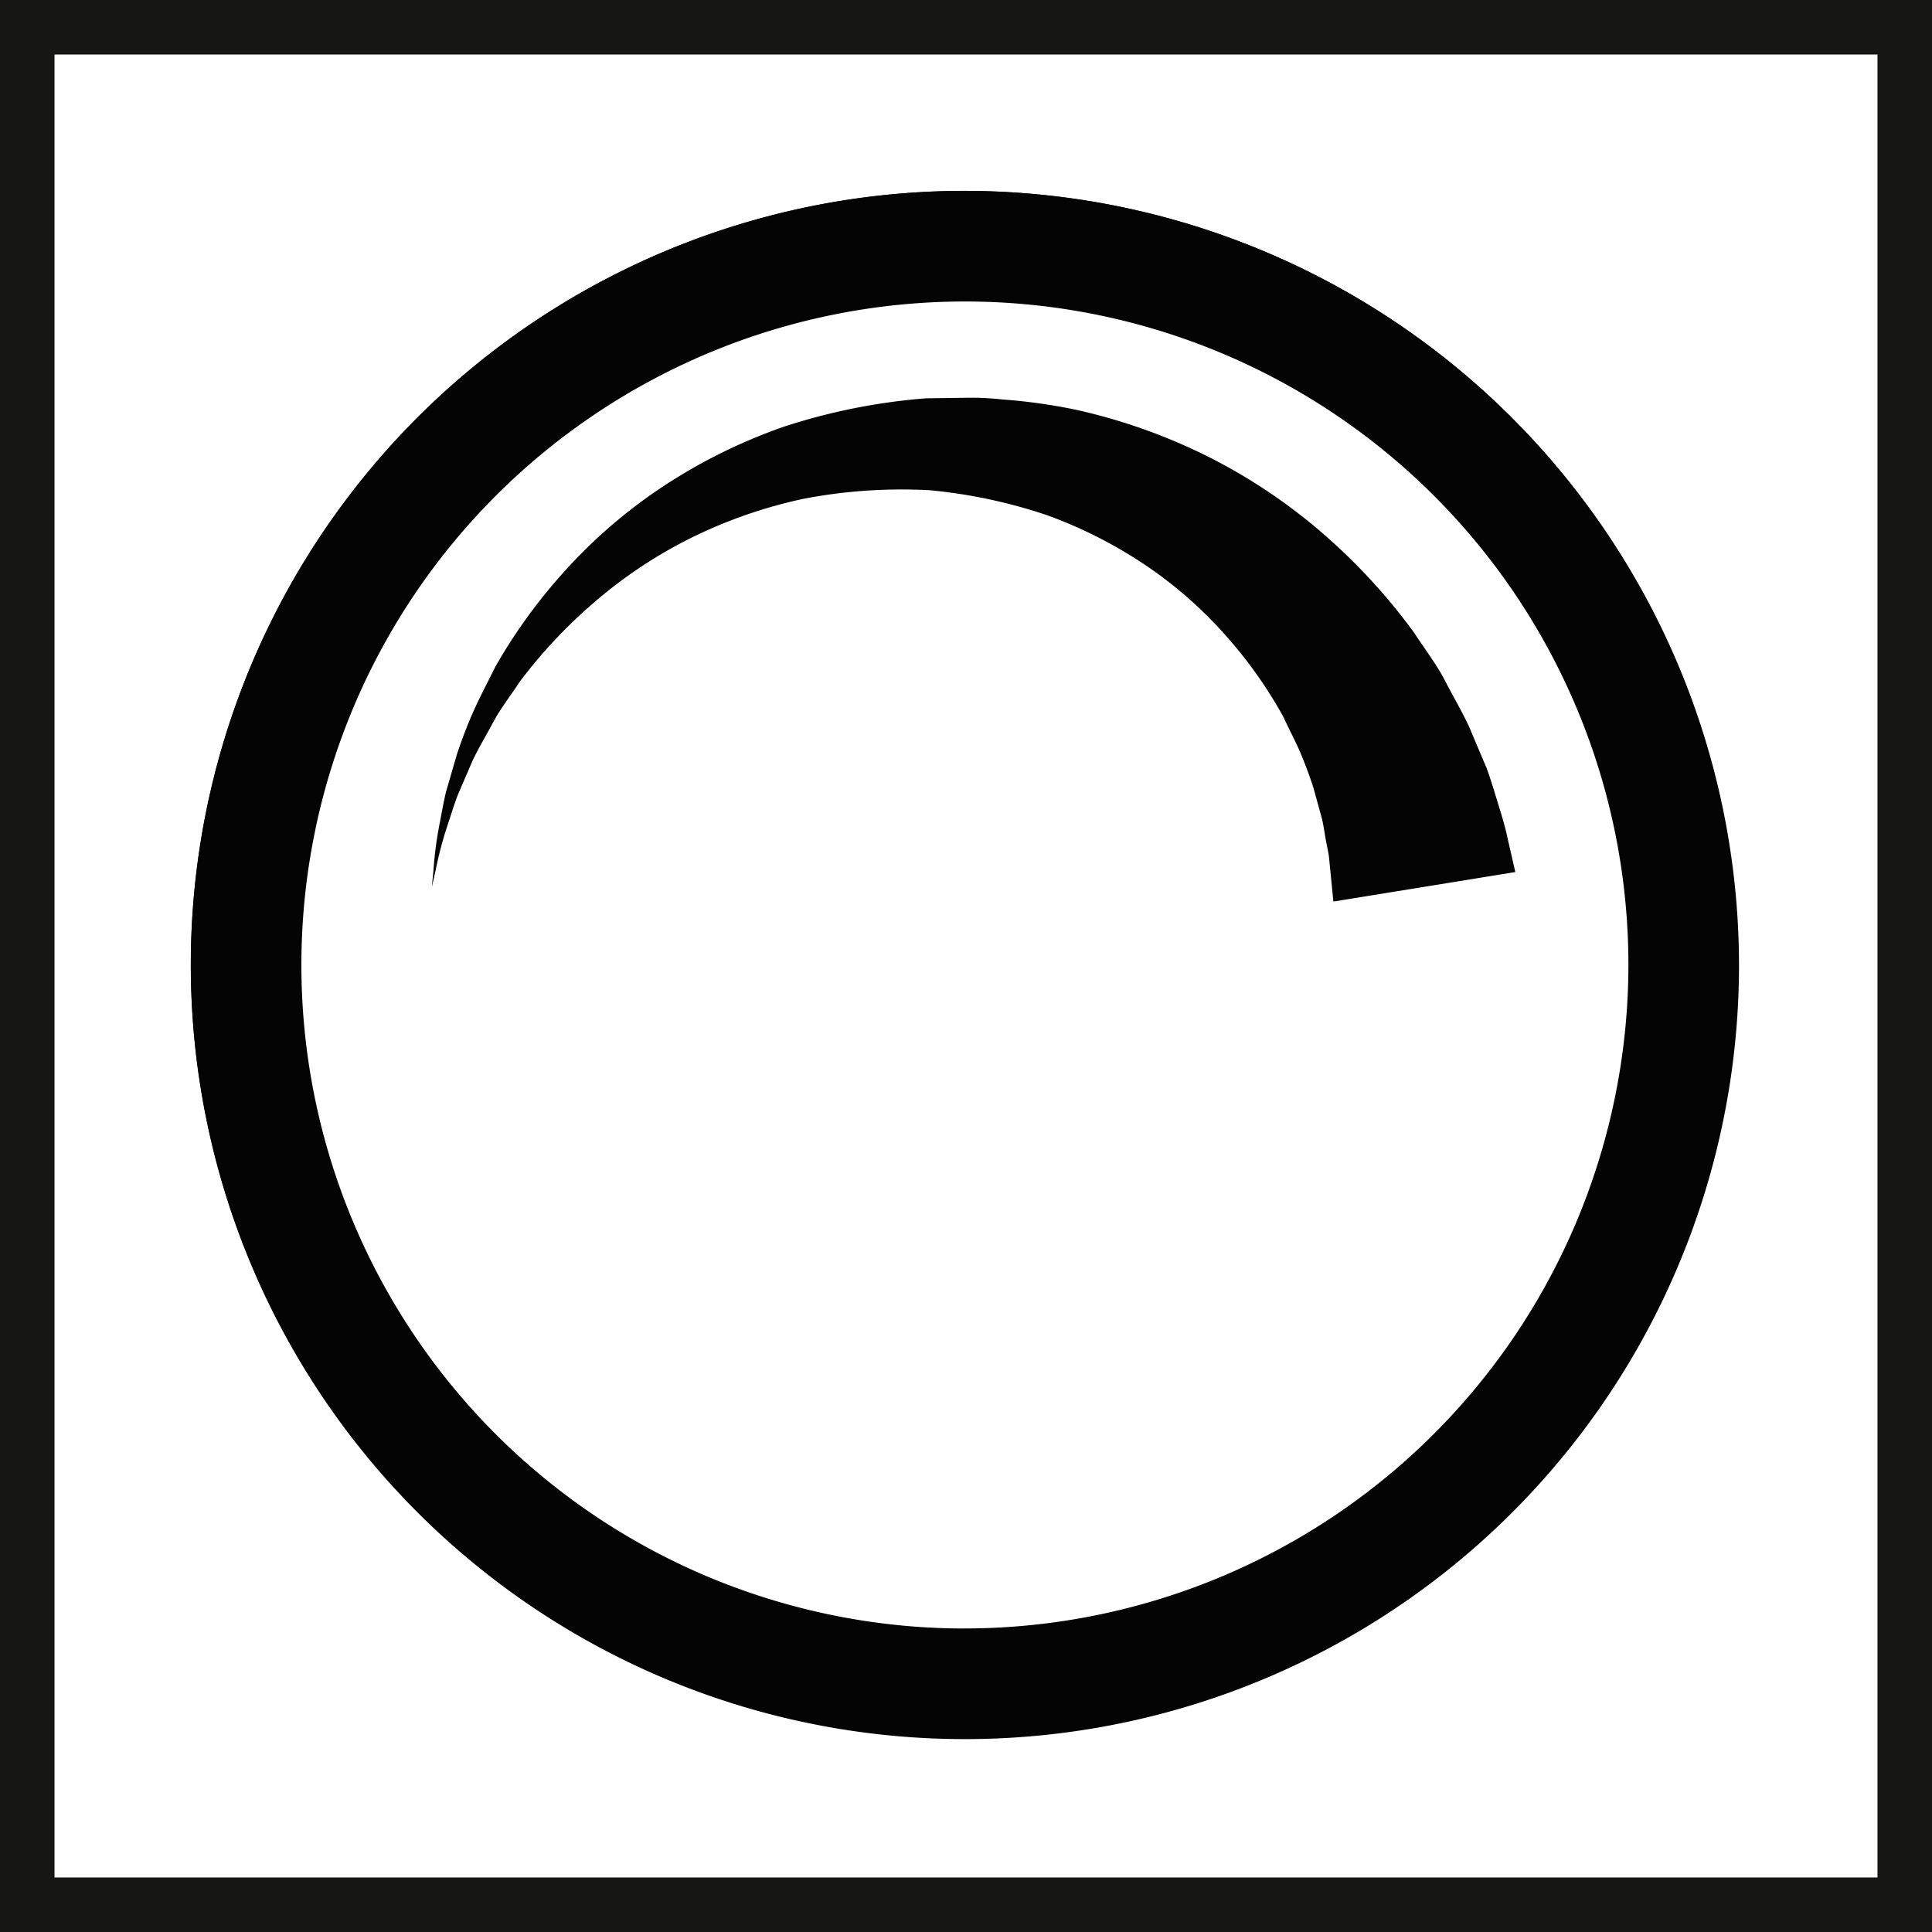 <svg xmlns="http://www.w3.org/2000/svg" xmlns:xlink="http://www.w3.org/1999/xlink" width="37" height="37" viewBox="0 0 37 37">
  <rect x="0" y="0" width="37" height="37" fill="#808080" stroke="none"/>
  <defs>
    <clipPath id="clip-path">
      <rect id="Rectángulo_733" data-name="Rectángulo 733" width="37" height="37" fill="none"/>
    </clipPath>
    <clipPath id="clip-DIMMER">
      <rect width="37" height="37"/>
    </clipPath>
  </defs>
  <g id="DIMMER" clip-path="url(#clip-DIMMER)">
    <rect width="37" height="37" fill="#fff"/>
    <g id="Grupo_915" data-name="Grupo 915" transform="translate(-0.73 -0.73)">
      <g id="Grupo_914" data-name="Grupo 914" transform="translate(0.73 0.73)">
        <g id="Grupo_913" data-name="Grupo 913" transform="translate(0 0)">
          <g id="Grupo_912" data-name="Grupo 912" transform="translate(0 0)">
            <path id="Trazado_3167" data-name="Trazado 3167" d="M1.044,1.044H35.956V35.956H1.044ZM0,37H37V0H0Z" fill="#161615"/>
            <g id="Grupo_911" data-name="Grupo 911">
              <g id="Grupo_910" data-name="Grupo 910" clip-path="url(#clip-path)">
                <path id="Trazado_3168" data-name="Trazado 3168" d="M28.815,16.088A12.727,12.727,0,1,1,16.088,28.815,12.741,12.741,0,0,1,28.815,16.088m0-2.088A14.815,14.815,0,1,0,43.63,28.815,14.815,14.815,0,0,0,28.815,14" transform="translate(-10.345 -10.345)" fill="#161615"/>
                <path id="Trazado_3169" data-name="Trazado 3169" d="M35.8,20.667a10.664,10.664,0,0,0-2.192-1.513,10.951,10.951,0,0,0-2.641-.959,10.561,10.561,0,0,0-1.417-.2,5.453,5.453,0,0,0-.715-.033l-.756.01a11.693,11.693,0,0,0-2.717.542,10.457,10.457,0,0,0-2.4,1.2,9.854,9.854,0,0,0-1.856,1.627,10.311,10.311,0,0,0-1.274,1.771c-.149.3-.3.585-.424.864s-.224.55-.31.806l-.211.725c-.054.226-.088.438-.126.626a7.239,7.239,0,0,0-.115.882c-.02.2-.03.312-.03.312s.024-.107.07-.306a7.109,7.109,0,0,1,.223-.852c.061-.179.12-.38.2-.592L19.4,24.9c.114-.235.256-.474.393-.73s.33-.5.5-.763a9.627,9.627,0,0,1,1.386-1.488,8.888,8.888,0,0,1,1.85-1.248,9.154,9.154,0,0,1,2.213-.776,9.935,9.935,0,0,1,2.415-.162,9.945,9.945,0,0,1,2.244.479,8.693,8.693,0,0,1,1.97,1.016,8.1,8.1,0,0,1,1.515,1.363,8.535,8.535,0,0,1,1.031,1.471c.116.252.242.483.339.714s.177.453.245.663l.165.6c.038.176.055.324.084.463l.038.193c.011.065.017.158.025.228l.037.375.031.312,3.484-.565-.07-.306-.084-.367c-.025-.129-.082-.332-.156-.571s-.146-.493-.243-.755l-.339-.8c-.132-.28-.3-.568-.458-.873s-.384-.6-.589-.913A11.375,11.375,0,0,0,35.8,20.667M28.825,14A14.825,14.825,0,1,0,43.649,28.824,14.841,14.841,0,0,0,28.825,14m0,27.532A12.707,12.707,0,1,1,41.531,28.824,12.721,12.721,0,0,1,28.825,41.531" transform="translate(-10.345 -10.344)" fill="#040405"/>
              </g>
            </g>
          </g>
        </g>
      </g>
    </g>
  </g>
</svg>
